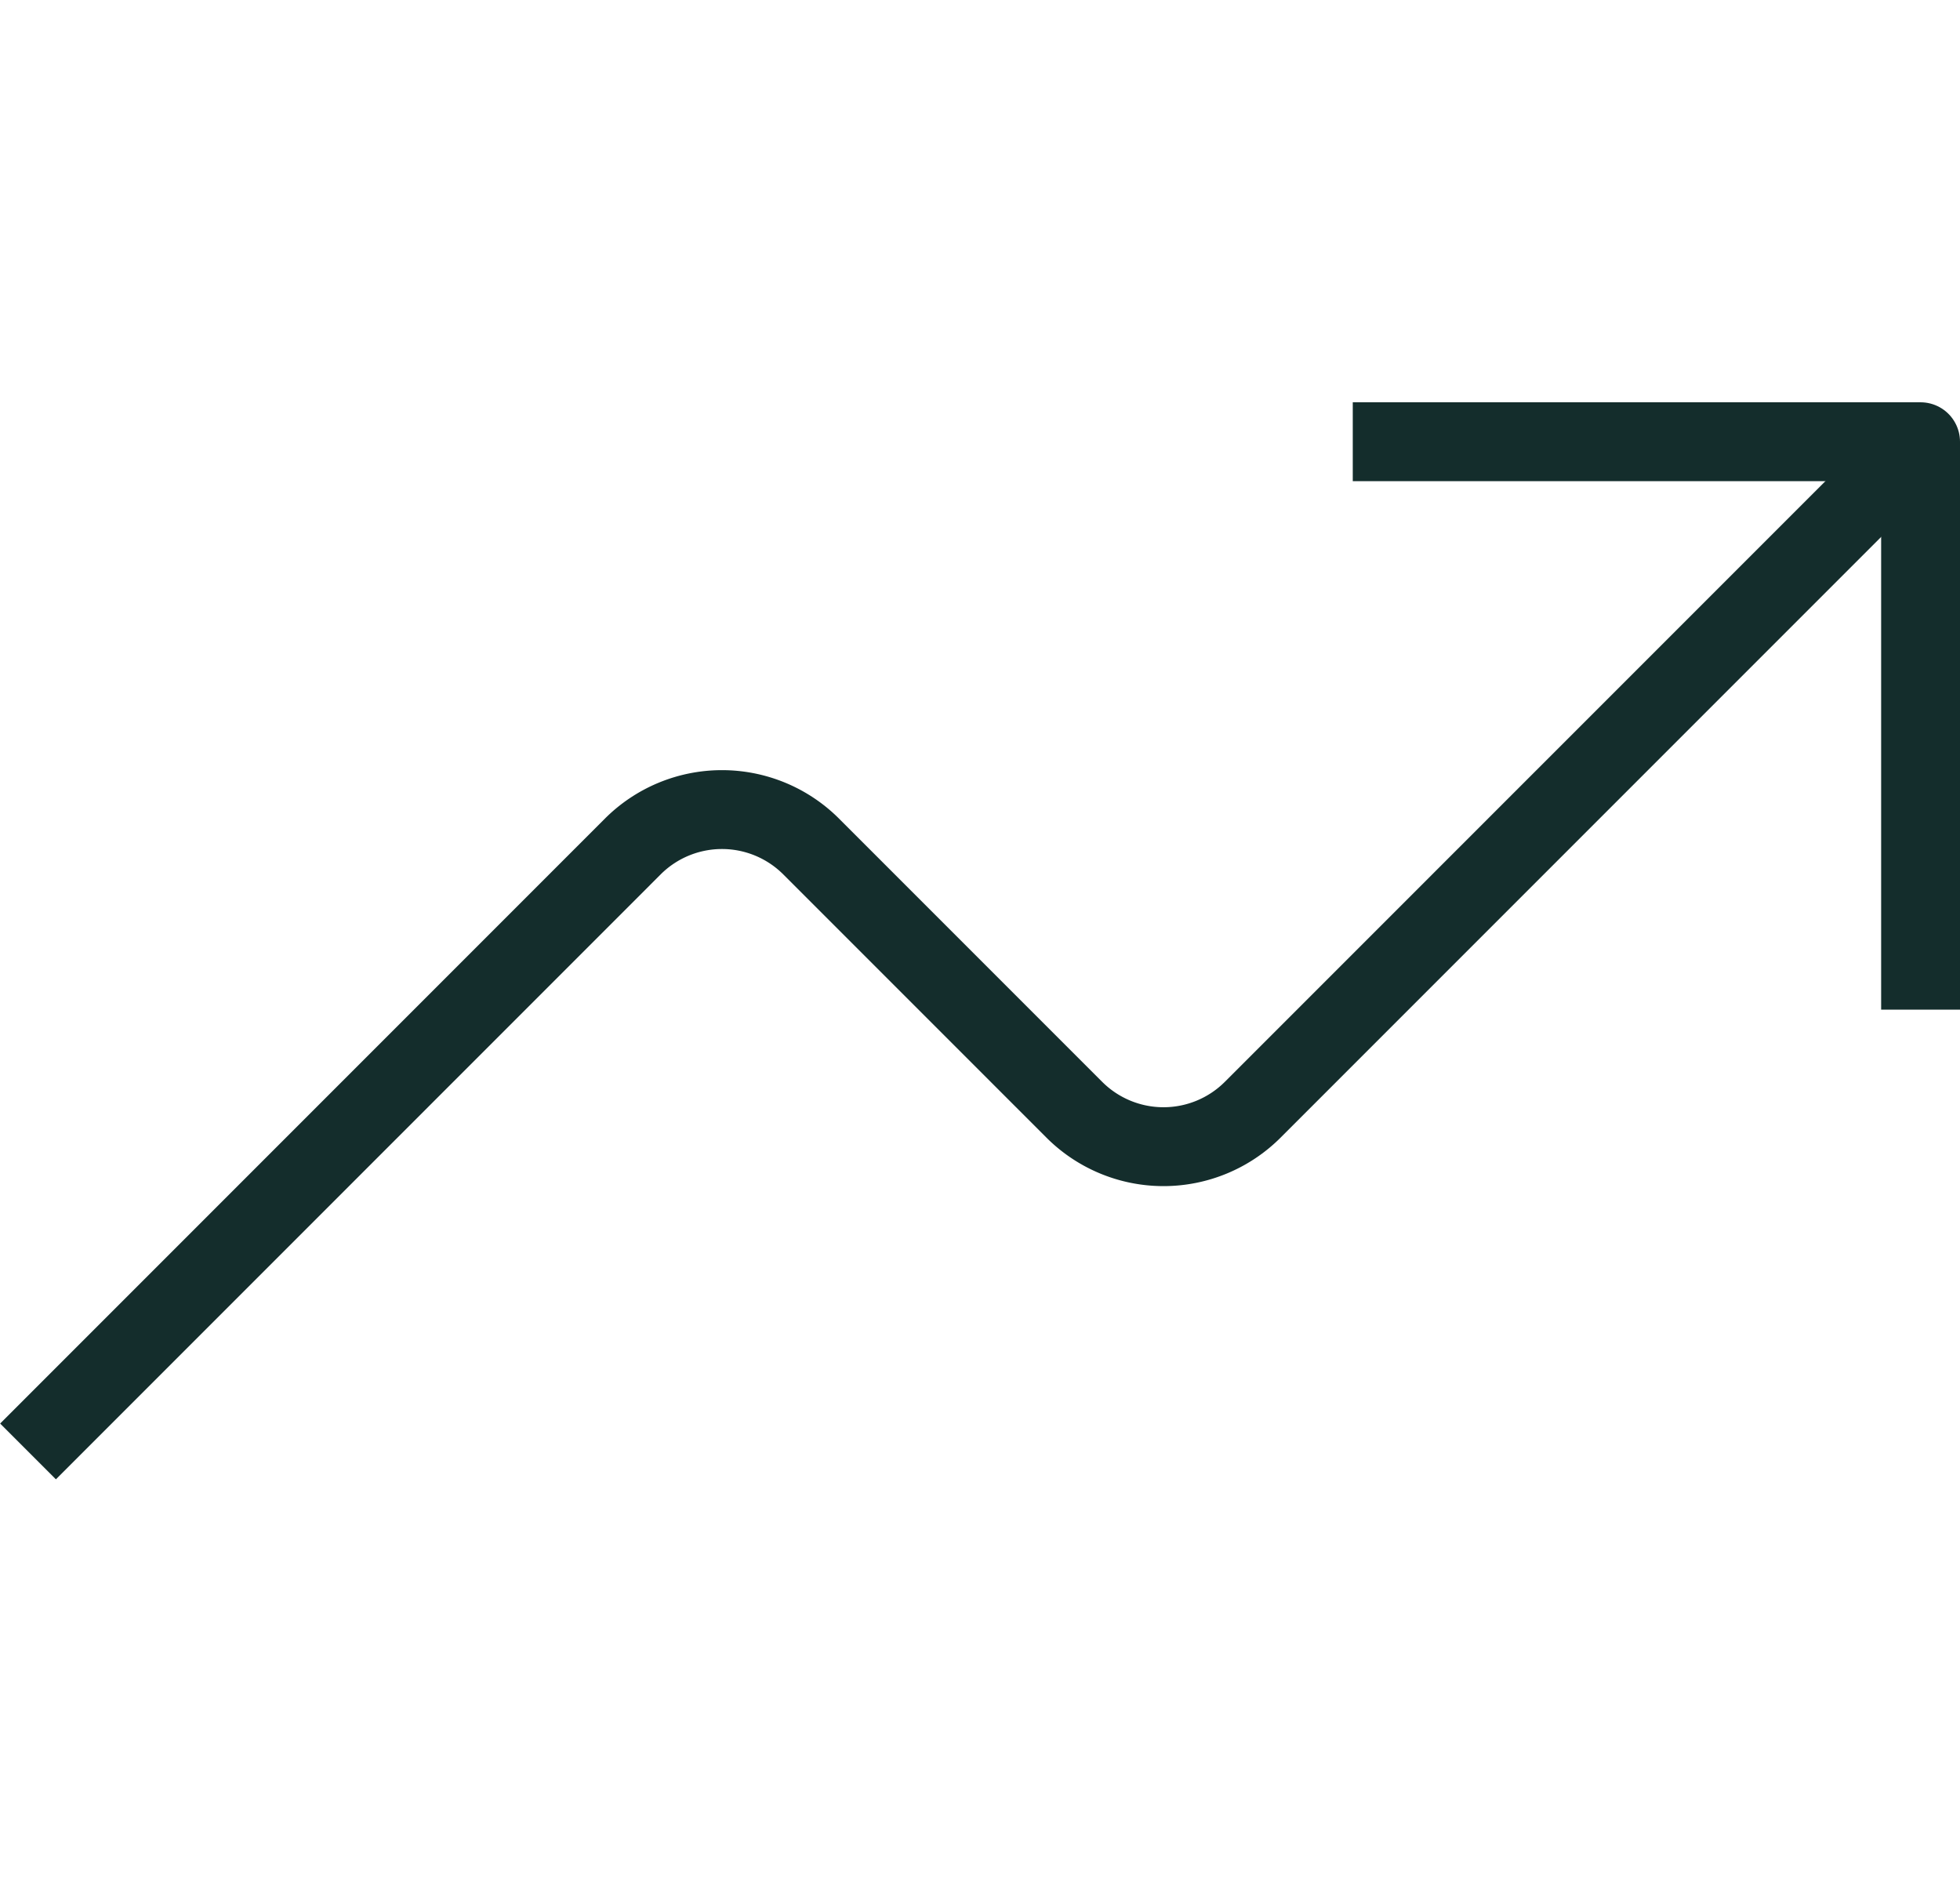<svg xmlns="http://www.w3.org/2000/svg" width="49.707" height="48" viewBox="0 0 49.707 48">
  <g id="Careers-icon-7" transform="translate(-626.293 -904)">
    <rect id="Rectangle_50" data-name="Rectangle 50" width="48" height="48" transform="translate(627 904)" fill="#fff" opacity="0"/>
    <g id="Group_47" data-name="Group 47" transform="translate(33.051 -13.593)">
      <path id="Path_130" data-name="Path 130" d="M1544.742,277.193v-14.4h-14.4" transform="translate(-902.793 666)" fill="none" stroke="#142d2c" stroke-linejoin="round" stroke-width="2"/>
      <path id="Path_129" data-name="Path 129" d="M1532.142,262.793l-16.937,16.937a3.2,3.2,0,0,1-4.525,0h0l-6.673-6.673a3.2,3.2,0,0,0-4.525,0h0l-15.336,15.337" transform="translate(-890.193 666)" fill="none" stroke="#142d2c" stroke-linejoin="round" stroke-width="2"/>
    </g>
  </g>
</svg>
